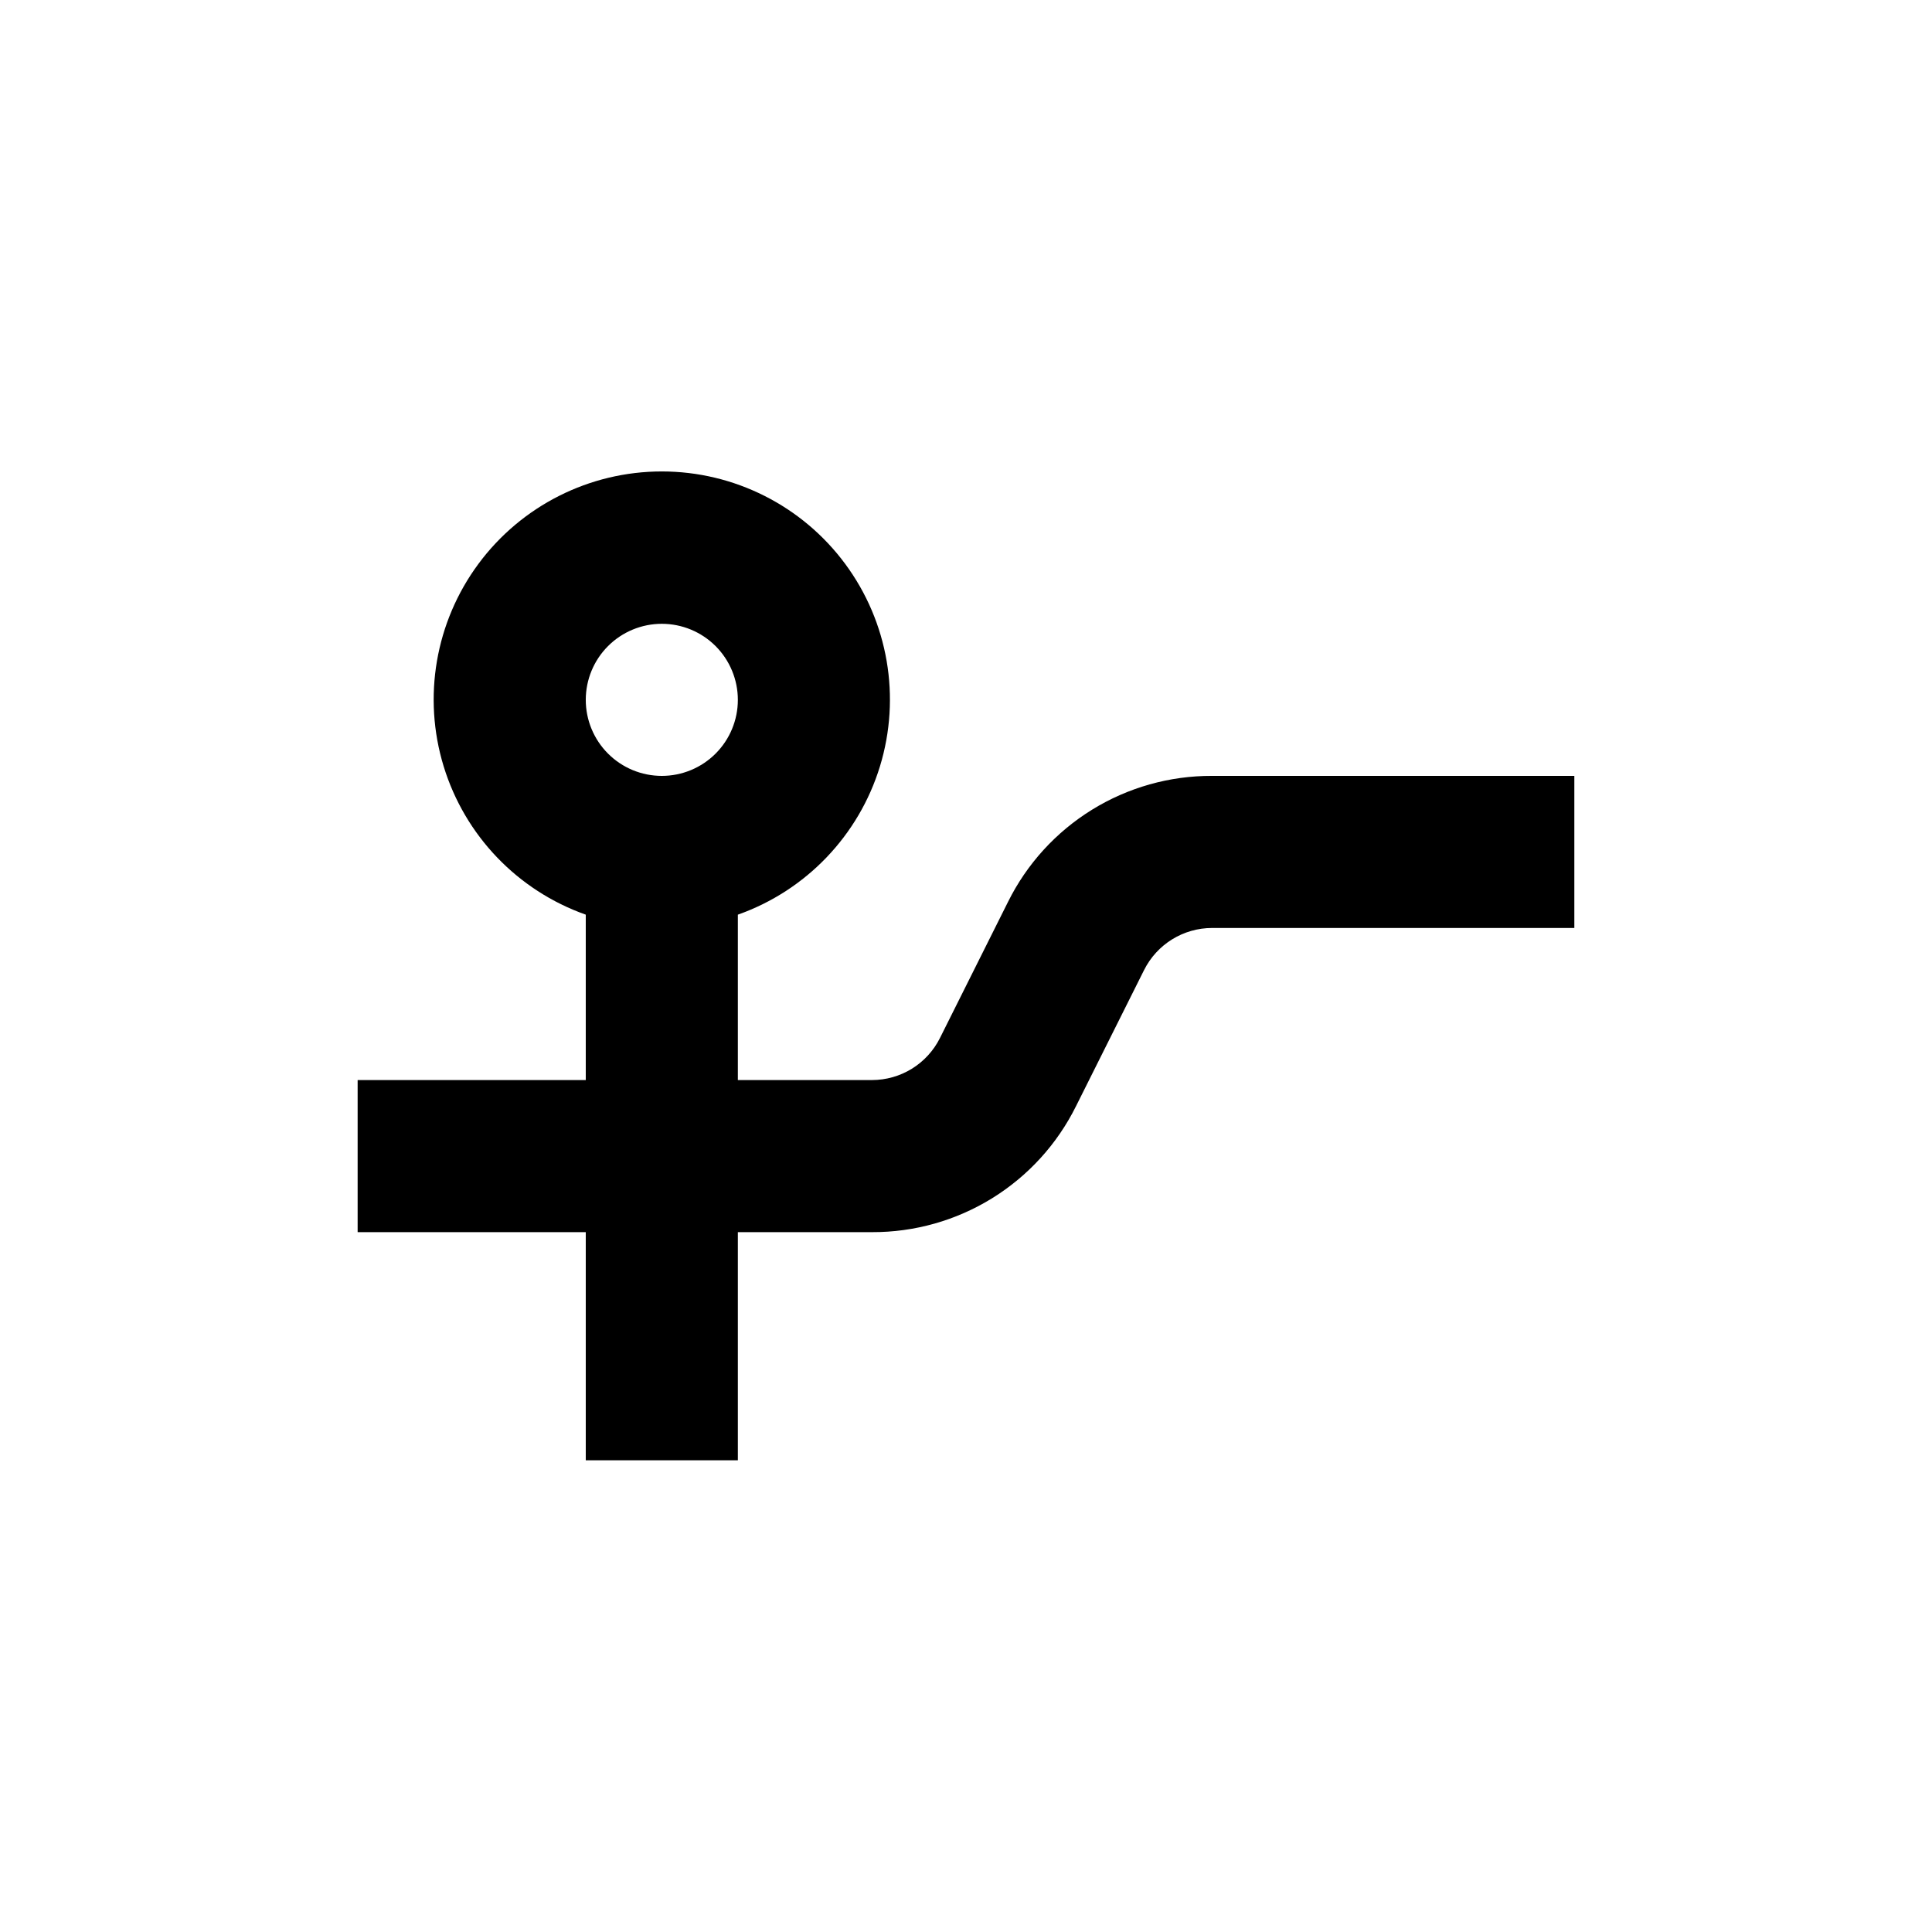 <?xml version="1.0" encoding="UTF-8"?>
<!-- Uploaded to: ICON Repo, www.svgrepo.com, Generator: ICON Repo Mixer Tools -->
<svg fill="#000000" width="800px" height="800px" version="1.1" viewBox="144 144 512 512" xmlns="http://www.w3.org/2000/svg">
 <path d="m411.13 383.02-18.035 36.074c-1.672 3.34-4.238 6.148-7.414 8.117-3.18 1.965-6.84 3.008-10.574 3.016h-35.566v-43.832c18.074-6.391 32.043-20.973 37.656-39.305 5.609-18.328 2.195-38.234-9.207-53.648-11.398-15.41-29.434-24.504-48.602-24.504-19.172 0-37.207 9.094-48.605 24.504-11.402 15.414-14.816 35.32-9.207 53.648 5.613 18.332 19.586 32.914 37.66 39.305v43.832h-60.457v40.305h60.457v60.457h40.305v-60.457h35.57-0.004c11.234 0.039 22.25-3.07 31.805-8.973 9.555-5.902 17.266-14.367 22.254-24.43l18.035-36.074h0.004c1.672-3.34 4.238-6.148 7.414-8.113 3.176-1.969 6.836-3.012 10.57-3.019h96.027v-40.305h-96.027c-11.23-0.039-22.25 3.07-31.805 8.973-9.555 5.906-17.266 14.367-22.254 24.43zm-91.742-33.402c-5.348 0-10.473-2.121-14.25-5.902-3.781-3.777-5.902-8.906-5.902-14.25s2.121-10.469 5.902-14.25c3.777-3.777 8.902-5.902 14.25-5.902 5.344 0 10.469 2.125 14.25 5.902 3.777 3.781 5.902 8.906 5.902 14.25s-2.125 10.473-5.902 14.25c-3.781 3.781-8.906 5.902-14.25 5.902z"/>
</svg>